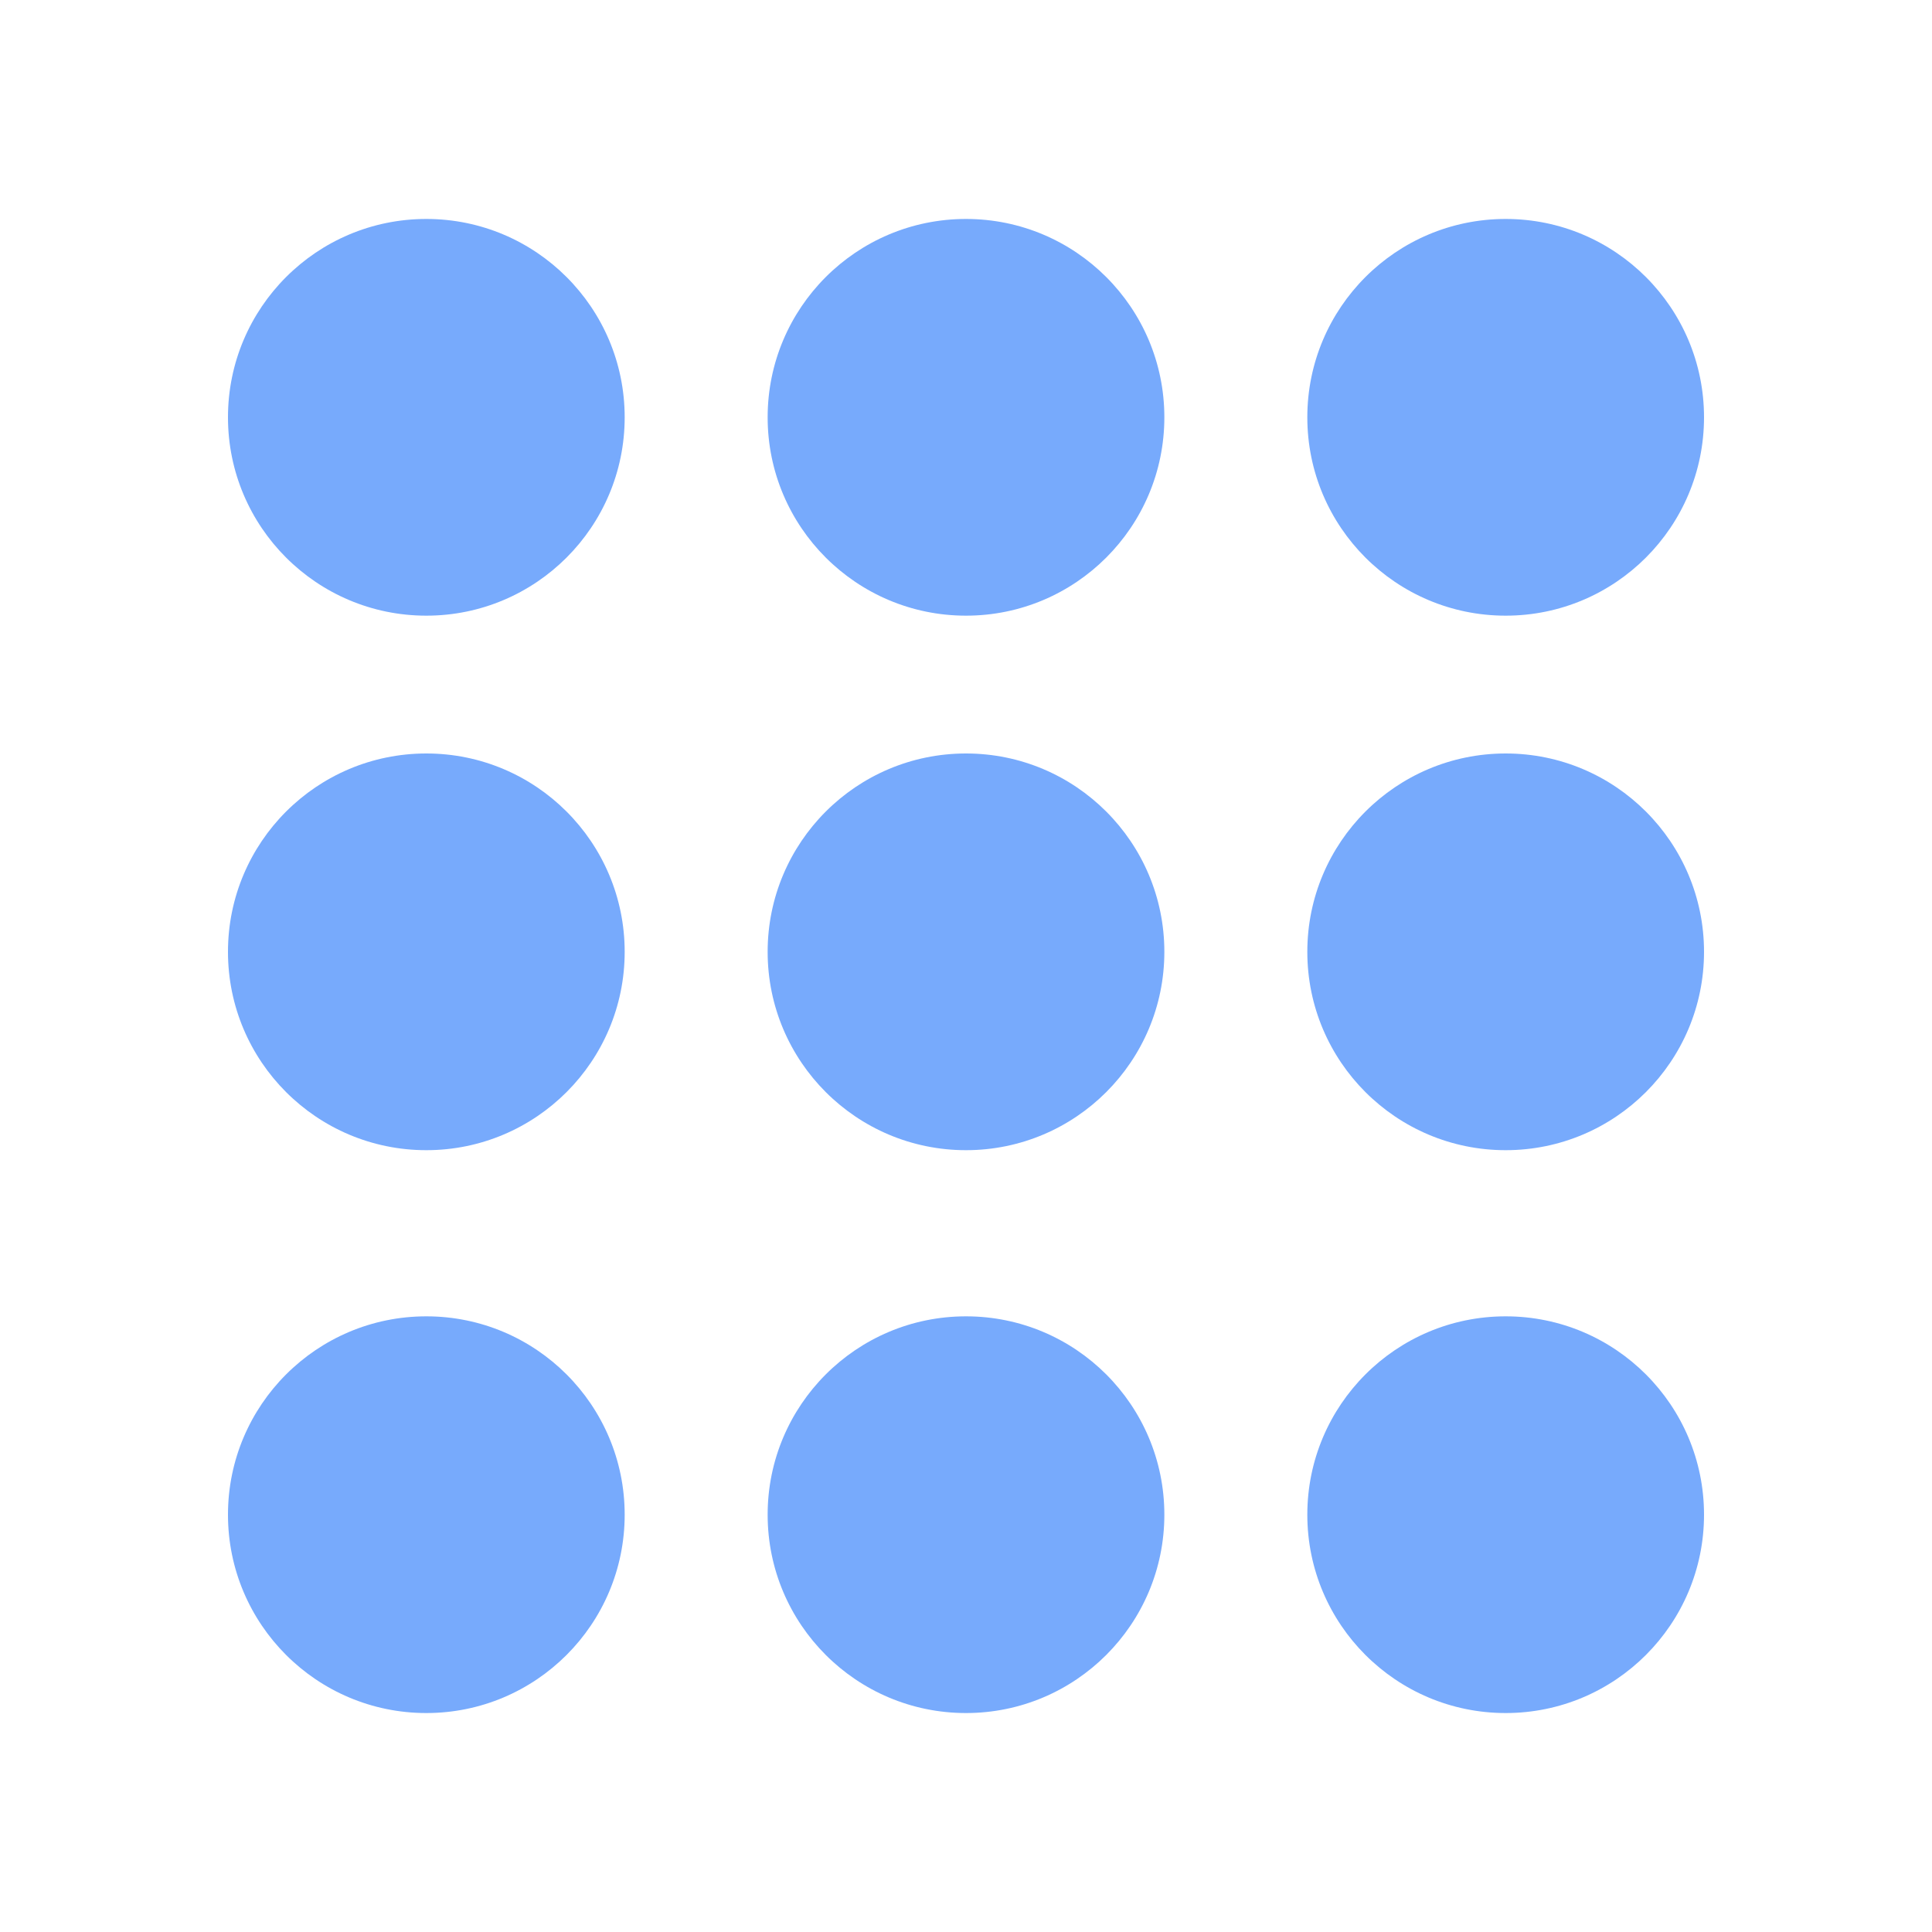 <?xml version="1.0" encoding="UTF-8"?> <svg xmlns="http://www.w3.org/2000/svg" xmlns:xlink="http://www.w3.org/1999/xlink" version="1.1" id="Layer_1" x="0px" y="0px" viewBox="0 0 150 150" style="enable-background:new 0 0 150 150;" xml:space="preserve"> <style type="text/css"> .st0{fill:#77AAFC;} </style> <g> <circle class="st0" cx="33.1" cy="32.4" r="15.4"></circle> <circle class="st0" cx="75" cy="32.4" r="15.4"></circle> <circle class="st0" cx="116.9" cy="32.4" r="15.4"></circle> <circle class="st0" cx="33.1" cy="73.9" r="15.4"></circle> <circle class="st0" cx="75" cy="73.9" r="15.4"></circle> <circle class="st0" cx="116.9" cy="73.9" r="15.4"></circle> <circle class="st0" cx="33.1" cy="117.6" r="15.4"></circle> <circle class="st0" cx="75" cy="117.6" r="15.4"></circle> <circle class="st0" cx="116.9" cy="117.6" r="15.4"></circle> </g> </svg> 